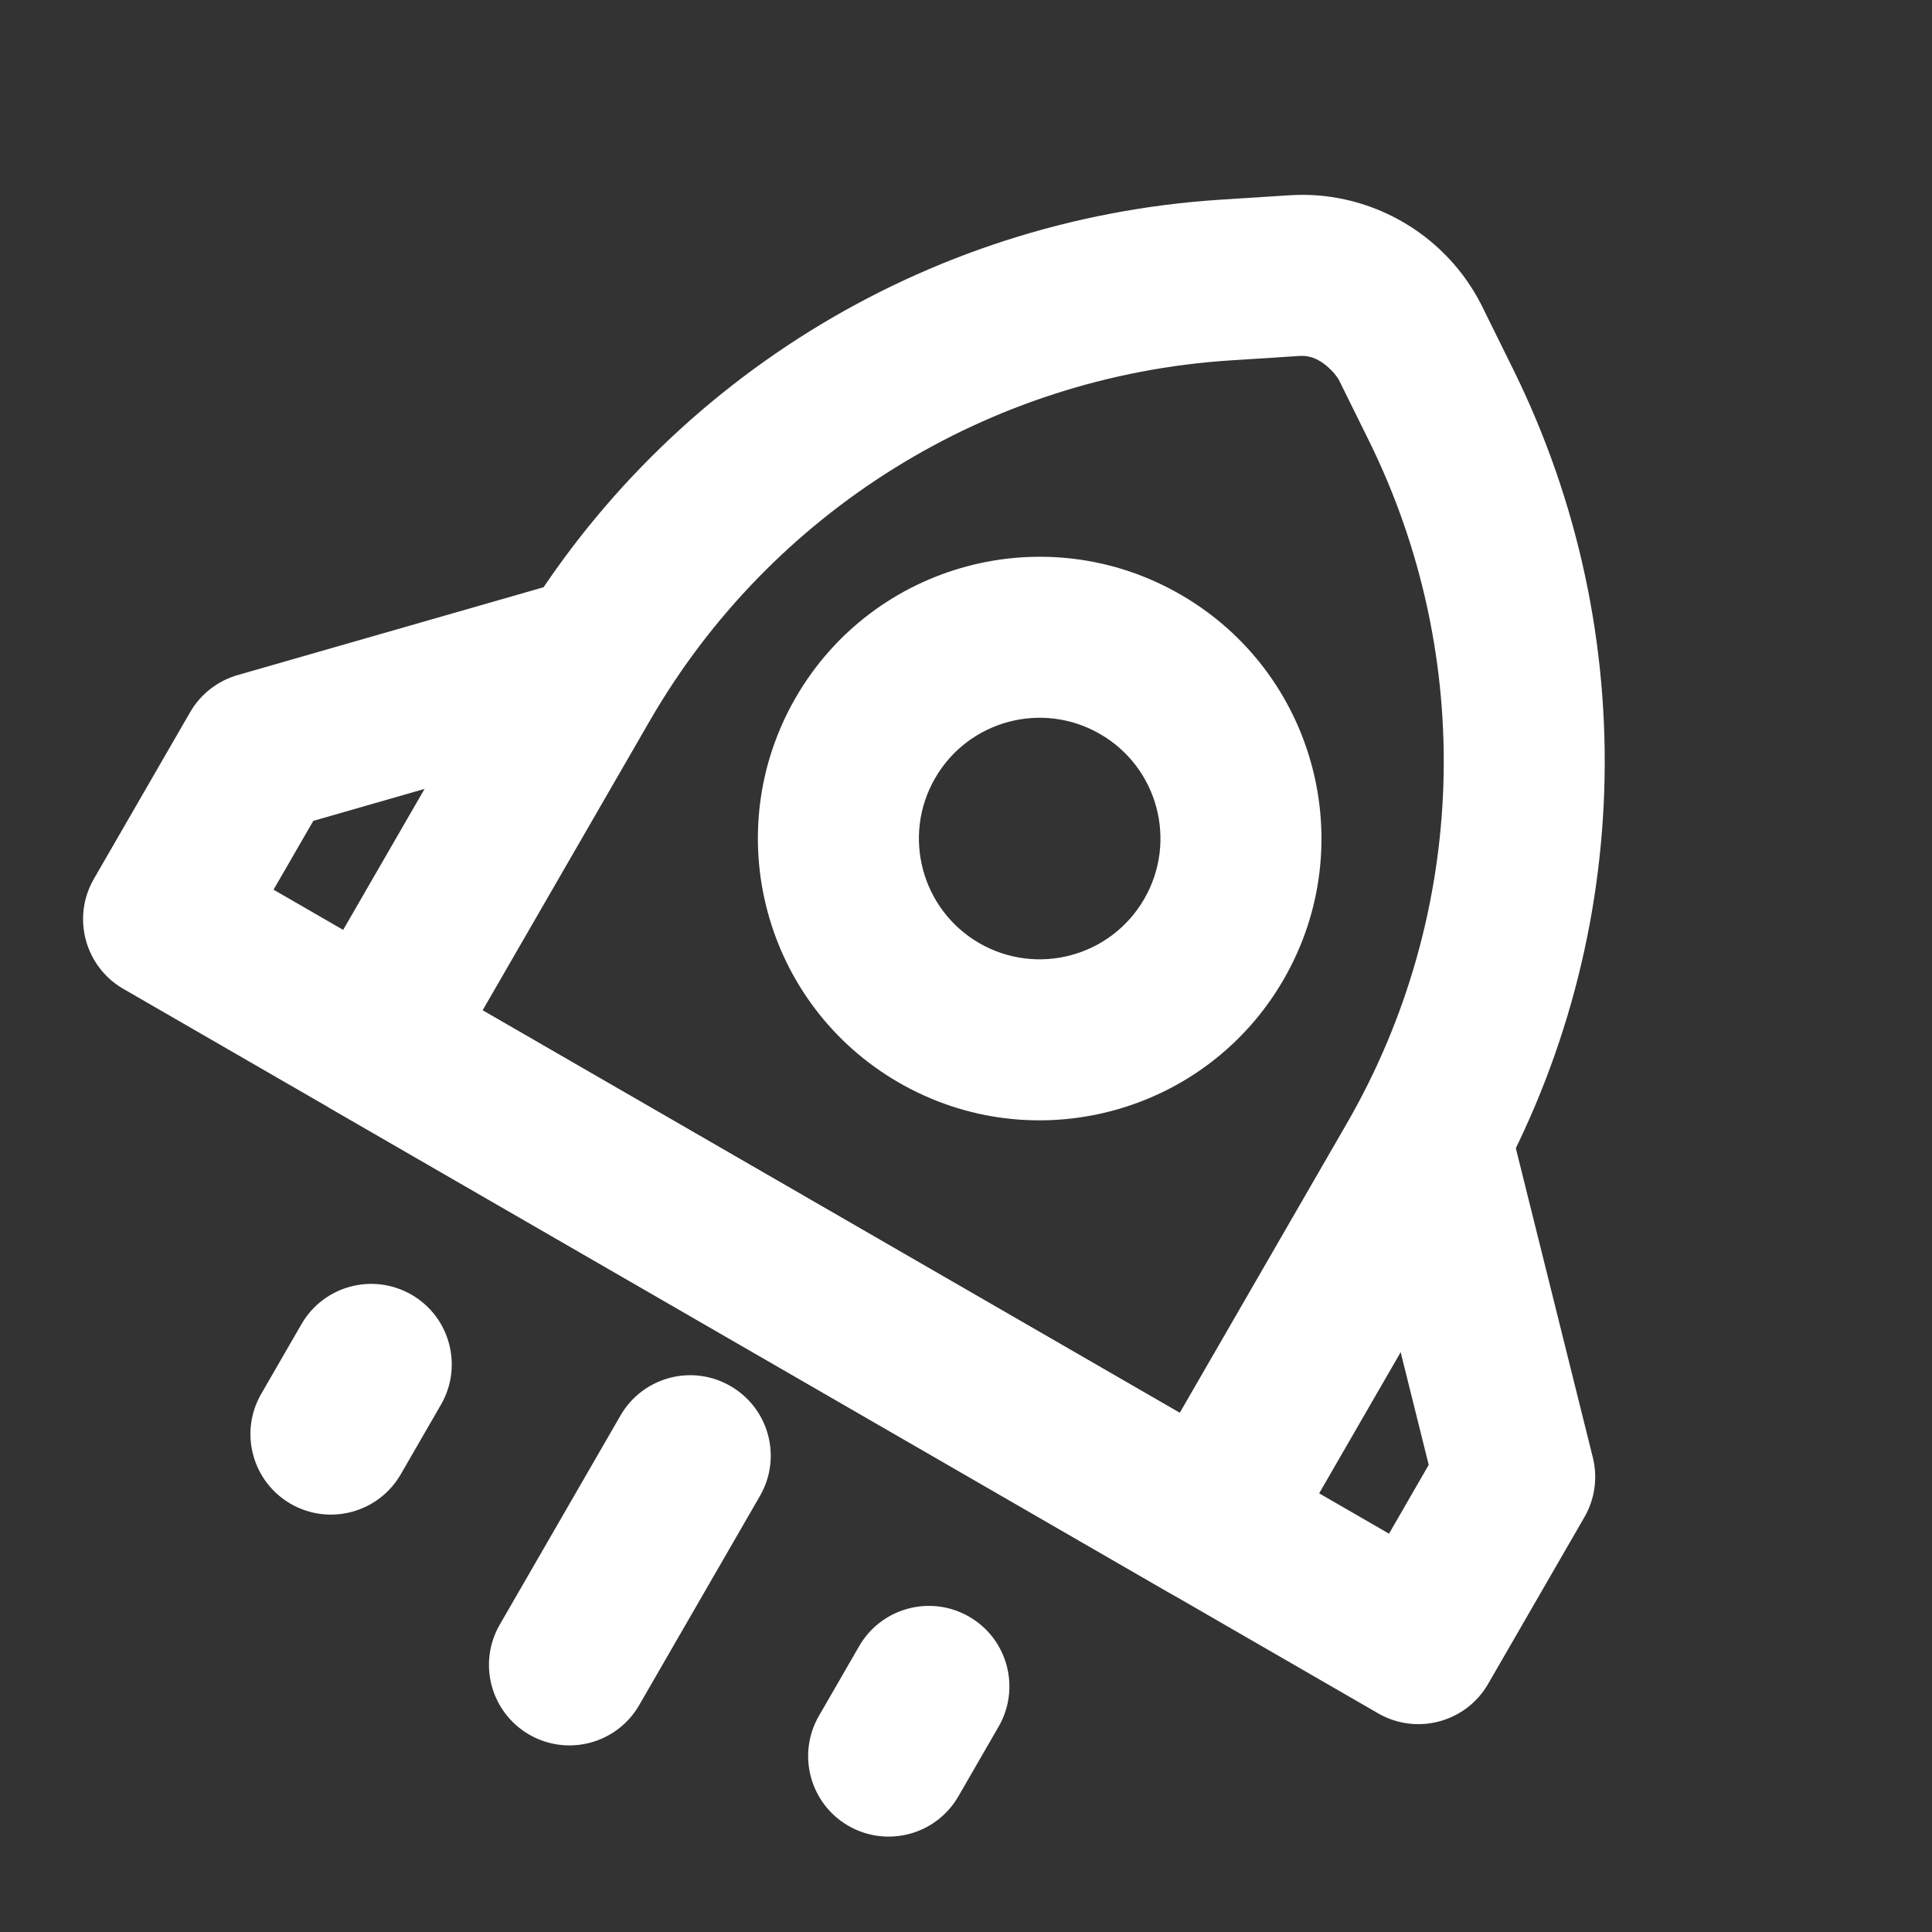 <svg width="24" height="24" viewBox="0 0 24 24" fill="none" xmlns="http://www.w3.org/2000/svg">
<rect x="0" y="0" width="24" height="24" fill="#333333" stroke="none"/>
<g clip-path="url(#clip0_9056_310233)">
<g clip-path="url(#clip1_9056_310233)">
<path fill-rule="evenodd" clip-rule="evenodd" d="M16.168 4.421C16.159 4.421 16.15 4.421 16.141 4.422L15.284 4.477L15.223 3.536L15.284 4.477C12.281 4.671 9.573 6.353 8.069 8.959L5.995 12.551L14.655 17.551L16.729 13.959C18.234 11.353 18.336 8.167 17.003 5.47L17.895 5.028L17.003 5.47L16.629 4.713C16.627 4.71 16.622 4.703 16.616 4.693C16.606 4.679 16.592 4.66 16.575 4.639C16.538 4.597 16.494 4.554 16.444 4.517C16.356 4.453 16.269 4.42 16.168 4.421ZM18.415 3.813L17.526 4.252L18.415 3.813L18.795 4.583L17.899 5.026L18.795 4.583C20.425 7.88 20.3 11.774 18.461 14.959L15.887 19.417C15.611 19.895 14.999 20.059 14.521 19.783L4.129 13.783C3.65 13.507 3.487 12.895 3.763 12.417L6.337 7.959C8.176 4.773 11.485 2.718 15.155 2.481C15.155 2.481 15.155 2.481 15.155 2.481L16.012 2.426C16.012 2.426 16.012 2.426 16.012 2.426C16.012 2.426 16.012 2.426 16.013 2.426C16.261 2.41 16.491 2.43 16.703 2.477C17.435 2.636 18.072 3.119 18.415 3.813Z" fill="white"/>
<path fill-rule="evenodd" clip-rule="evenodd" d="M8.341 7.879C8.494 8.41 8.187 8.964 7.656 9.116L3.892 10.197L3.398 11.052L17.255 19.052L17.748 18.197L16.802 14.397C16.669 13.861 16.995 13.318 17.531 13.185C18.067 13.051 18.609 13.378 18.743 13.914L19.787 18.106C19.849 18.357 19.812 18.623 19.682 18.847L18.486 20.918C18.21 21.396 17.599 21.56 17.12 21.284L1.532 12.284C1.054 12.008 0.89 11.396 1.166 10.918L2.362 8.847C2.491 8.623 2.703 8.458 2.952 8.386L7.104 7.194C7.635 7.042 8.189 7.348 8.341 7.879Z" fill="white"/>
<path fill-rule="evenodd" clip-rule="evenodd" d="M11.616 9.667C12.03 8.949 12.948 8.703 13.665 9.118C14.383 9.532 14.629 10.449 14.214 11.167C13.8 11.884 12.883 12.13 12.165 11.716C11.448 11.301 11.202 10.384 11.616 9.667ZM14.665 7.386C12.991 6.419 10.851 6.993 9.884 8.667C8.918 10.341 9.491 12.481 11.165 13.448C12.839 14.414 14.98 13.841 15.946 12.167C16.913 10.493 16.339 8.352 14.665 7.386ZM9.44 18.584C9.717 18.105 9.553 17.494 9.074 17.218C8.596 16.941 7.984 17.105 7.708 17.584L6.208 20.182C5.932 20.66 6.096 21.271 6.574 21.548C7.053 21.824 7.664 21.66 7.94 21.182L9.44 18.584ZM5.112 16.083C5.59 16.359 5.754 16.971 5.478 17.449L4.978 18.315C4.701 18.793 4.09 18.957 3.611 18.681C3.133 18.405 2.969 17.793 3.245 17.315L3.745 16.449C4.022 15.97 4.633 15.807 5.112 16.083ZM12.405 21.449C12.681 20.971 12.518 20.359 12.039 20.083C11.561 19.807 10.949 19.971 10.673 20.449L10.173 21.315C9.897 21.793 10.061 22.405 10.539 22.681C11.018 22.957 11.629 22.793 11.905 22.315L12.405 21.449Z" fill="white"/>
</g>
</g>
<defs>
<clipPath id="clip0_9056_310233">
<rect width="24" height="24" fill="white"/>
</clipPath>
<clipPath id="clip1_9056_310233">
<rect width="24" height="24" fill="white"/>
</clipPath>
</defs>
</svg>
